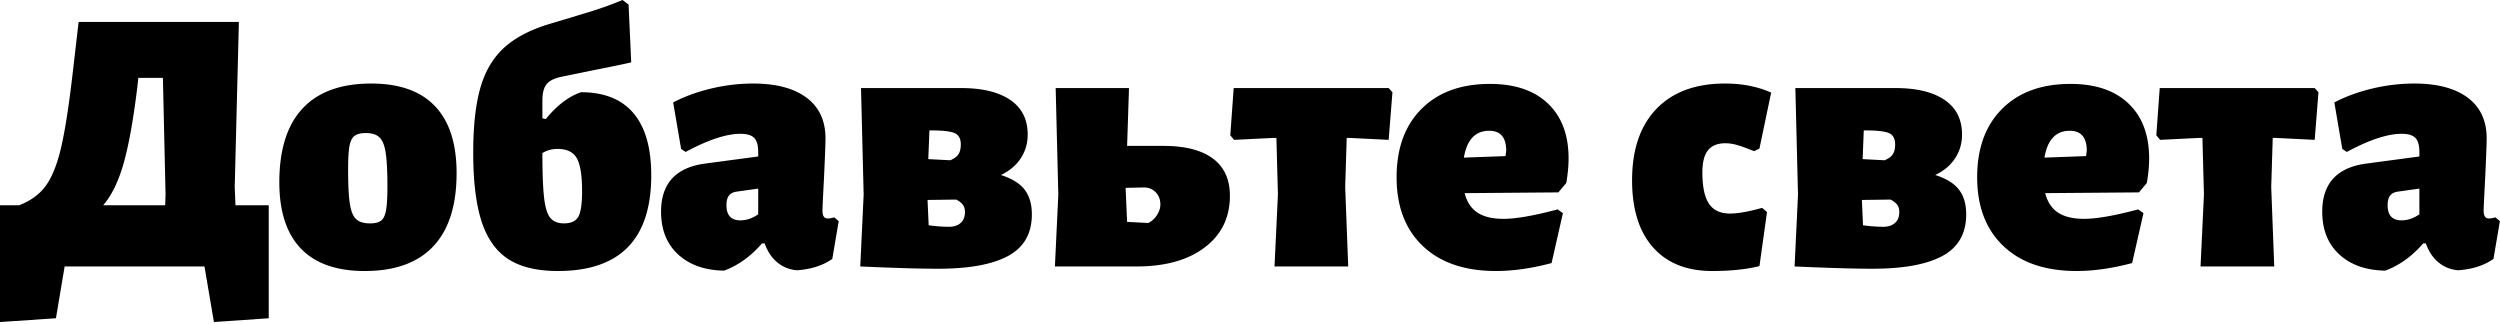 <svg width="463" height="60" viewBox="0 0 463 60" xmlns="http://www.w3.org/2000/svg"><title>Добавьте света</title><path d="M49.77 38.01v20.93l-10.15.7-1.75-10.29h-25.9l-1.61 9.59-10.36.7V38.01h3.57c2.147-.84 3.792-2.053 4.935-3.64 1.143-1.587 2.077-3.92 2.8-7 .723-3.08 1.435-7.63 2.135-13.65l1.12-9.66h29.68l-.77 30.59.14 3.36h6.16zm-19.18 0l.07-1.96-.49-21.63h-4.55l-.21 1.89c-.747 6.067-1.598 10.757-2.555 14.07-.957 3.313-2.205 5.857-3.745 7.63h11.48zm49.98-18.34c2.66 2.8 3.99 6.93 3.99 12.39 0 5.973-1.435 10.488-4.305 13.545-2.87 3.057-7.105 4.585-12.705 4.585-5.227 0-9.17-1.388-11.83-4.165s-3.99-6.872-3.99-12.285c0-6.02 1.435-10.57 4.305-13.65 2.87-3.08 7.105-4.62 12.705-4.62 5.227 0 9.17 1.4 11.83 4.2zm-14.91 5.495c-.467.35-.782.992-.945 1.925-.163.933-.245 2.357-.245 4.27 0 2.847.105 4.958.315 6.335.21 1.377.595 2.333 1.155 2.87.56.537 1.423.805 2.59.805.933 0 1.622-.175 2.065-.525.443-.35.747-1.003.91-1.96.163-.957.245-2.392.245-4.305 0-2.8-.105-4.888-.315-6.265-.21-1.377-.595-2.333-1.155-2.87-.56-.537-1.4-.805-2.52-.805-.933 0-1.633.175-2.1.525zm51.66-4.2c2.193 2.59 3.29 6.428 3.29 11.515 0 11.807-5.763 17.71-17.29 17.71-3.827 0-6.872-.723-9.135-2.17s-3.92-3.757-4.97-6.93c-1.05-3.173-1.575-7.443-1.575-12.81 0-4.947.443-8.96 1.33-12.04.887-3.08 2.357-5.553 4.41-7.42s4.877-3.337 8.47-4.41l6.51-1.96c2.52-.747 4.83-1.563 6.93-2.45l1.12.84.49 10.71c-1.167.28-3.407.747-6.72 1.4l-6.16 1.26c-1.353.28-2.287.747-2.8 1.4-.513.653-.77 1.657-.77 3.01v3.29l.63.14c2.053-2.52 4.223-4.177 6.51-4.97 4.293 0 7.537 1.295 9.73 3.885zm-10.22 19.18c.467-.817.7-2.392.7-4.725 0-2.94-.327-4.982-.98-6.125-.653-1.143-1.843-1.715-3.57-1.715-1.027 0-1.96.257-2.8.77 0 3.687.105 6.44.315 8.26.21 1.82.595 3.068 1.155 3.745s1.4 1.015 2.52 1.015c1.307 0 2.193-.408 2.66-1.225zm42.28-22.05c2.333 1.75 3.5 4.258 3.5 7.525 0 .933-.093 3.407-.28 7.42-.187 3.547-.28 5.53-.28 5.95 0 .513.082.887.245 1.12.163.233.408.35.735.35s.723-.07 1.19-.21l.84.7-1.19 7c-1.727 1.213-3.897 1.913-6.51 2.1a6.338 6.338 0 0 1-3.605-1.4c-1.05-.84-1.855-2.03-2.415-3.57h-.49c-2.053 2.38-4.387 4.06-7 5.04-3.547-.047-6.382-1.038-8.505-2.975-2.123-1.937-3.185-4.585-3.185-7.945 0-5.18 2.683-8.143 8.05-8.89l9.94-1.33v-.84c0-1.213-.245-2.077-.735-2.59-.49-.513-1.342-.77-2.555-.77-2.613 0-5.997 1.12-10.15 3.36l-.84-.56-1.47-8.61c2.147-1.12 4.515-1.983 7.105-2.59a33.53 33.53 0 0 1 7.665-.91c4.293 0 7.607.875 9.94 2.625zM136.43 35.49c-.653.093-1.132.338-1.435.735-.303.397-.455.992-.455 1.785 0 1.867.863 2.8 2.59 2.8 1.12 0 2.217-.373 3.29-1.12v-4.76l-3.99.56zm53.34-.35c.887 1.167 1.33 2.683 1.33 4.55 0 3.547-1.458 6.113-4.375 7.7-2.917 1.587-7.245 2.38-12.985 2.38-3.36 0-8.167-.14-14.42-.42l.63-13.3-.49-19.74h18.55c3.92 0 6.953.735 9.1 2.205 2.147 1.47 3.22 3.605 3.22 6.405 0 1.633-.432 3.103-1.295 4.41s-2.088 2.333-3.675 3.08c2.053.653 3.523 1.563 4.41 2.73zm-17.64-10.99l-.21 5.32 4.06.21c.7-.28 1.202-.642 1.505-1.085.303-.443.455-1.062.455-1.855 0-1.027-.362-1.715-1.085-2.065-.723-.35-2.228-.525-4.515-.525h-.21zm5.775 17.15c.537-.467.805-1.143.805-2.03 0-.513-.117-.945-.35-1.295-.233-.35-.653-.688-1.26-1.015l-5.32.07.21 4.69c1.353.187 2.613.28 3.78.28.887 0 1.598-.233 2.135-.7zm46.725-11.935c2.1 1.563 3.15 3.862 3.15 6.895 0 4.013-1.552 7.198-4.655 9.555-3.103 2.357-7.315 3.535-12.635 3.535h-15.12l.63-13.3-.49-19.74h13.58l-.35 10.71h6.72c4.013 0 7.07.782 9.17 2.345zM214.27 39.83c.42-.653.63-1.307.63-1.96 0-.933-.303-1.703-.91-2.31s-1.4-.887-2.38-.84l-3.15.07.28 6.3 3.92.21a4.049 4.049 0 0 0 1.61-1.47zm43.61-22.75l-.7 8.82-7.07-.35h-.7l-.28 9.1.56 14.7h-13.65l.63-13.3-.28-10.5h-.77l-7.07.35-.7-.84.63-8.75h28.7l.7.77zm30.73 18.55l-17.36.14c.42 1.633 1.213 2.835 2.38 3.605 1.167.77 2.777 1.155 4.83 1.155 2.287 0 5.623-.583 10.01-1.75l.98.7-2.1 9.24c-3.687.98-7.117 1.47-10.29 1.47-5.787 0-10.302-1.54-13.545-4.62-3.243-3.08-4.865-7.327-4.865-12.74 0-5.367 1.54-9.59 4.62-12.67s7.303-4.62 12.67-4.62c4.62 0 8.202 1.213 10.745 3.64 2.543 2.427 3.815 5.81 3.815 10.15 0 1.4-.14 2.917-.42 4.55l-1.47 1.75zm-9.66-7.7c0-2.473-1.05-3.71-3.15-3.71-2.567 0-4.13 1.657-4.69 4.97l7.7-.28.14-.98zm49.07-10.78l-2.17 10.36-.98.49c-1.26-.513-2.287-.887-3.08-1.12-.793-.233-1.54-.35-2.24-.35-1.447 0-2.52.432-3.22 1.295-.7.863-1.05 2.228-1.05 4.095 0 2.66.408 4.597 1.225 5.81.817 1.213 2.112 1.82 3.885 1.82 1.447 0 3.43-.35 5.95-1.05l.91.77-1.4 10.01c-2.427.607-5.343.91-8.75.91-4.713 0-8.365-1.458-10.955-4.375s-3.885-7.058-3.885-12.425c0-5.693 1.505-10.103 4.515-13.23 3.01-3.127 7.245-4.69 12.705-4.69 3.173 0 6.02.56 8.54 1.68zm34.79 17.99c.887 1.167 1.33 2.683 1.33 4.55 0 3.547-1.458 6.113-4.375 7.7-2.917 1.587-7.245 2.38-12.985 2.38-3.36 0-8.167-.14-14.42-.42l.63-13.3-.49-19.74h18.55c3.92 0 6.953.735 9.1 2.205 2.147 1.47 3.22 3.605 3.22 6.405 0 1.633-.432 3.103-1.295 4.41s-2.088 2.333-3.675 3.08c2.053.653 3.523 1.563 4.41 2.73zm-17.64-10.99l-.21 5.32 4.06.21c.7-.28 1.202-.642 1.505-1.085.303-.443.455-1.062.455-1.855 0-1.027-.362-1.715-1.085-2.065-.723-.35-2.228-.525-4.515-.525h-.21zm5.775 17.15c.537-.467.805-1.143.805-2.03 0-.513-.117-.945-.35-1.295-.233-.35-.653-.688-1.26-1.015l-5.32.07.21 4.69c1.353.187 2.613.28 3.78.28.887 0 1.598-.233 2.135-.7zm45.185-5.67l-17.36.14c.42 1.633 1.213 2.835 2.38 3.605 1.167.77 2.777 1.155 4.83 1.155 2.287 0 5.623-.583 10.01-1.75l.98.7-2.1 9.24c-3.687.98-7.117 1.47-10.29 1.47-5.787 0-10.302-1.54-13.545-4.62-3.243-3.08-4.865-7.327-4.865-12.74 0-5.367 1.54-9.59 4.62-12.67s7.303-4.62 12.67-4.62c4.62 0 8.202 1.213 10.745 3.64 2.543 2.427 3.815 5.81 3.815 10.15 0 1.4-.14 2.917-.42 4.55l-1.47 1.75zm-9.66-7.7c0-2.473-1.05-3.71-3.15-3.71-2.567 0-4.13 1.657-4.69 4.97l7.7-.28.14-.98zm42.91-10.85l-.7 8.82-7.07-.35h-.7l-.28 9.1.56 14.7h-13.65l.63-13.3-.28-10.5h-.77l-7.07.35-.7-.84.63-8.75h28.7l.7.77zm27.65 1.015c2.333 1.75 3.5 4.258 3.5 7.525 0 .933-.093 3.407-.28 7.42-.187 3.547-.28 5.53-.28 5.95 0 .513.082.887.245 1.12.163.233.408.35.735.35s.723-.07 1.19-.21l.84.7-1.19 7c-1.727 1.213-3.897 1.913-6.51 2.1a6.338 6.338 0 0 1-3.605-1.4c-1.05-.84-1.855-2.03-2.415-3.57h-.49c-2.053 2.38-4.387 4.06-7 5.04-3.547-.047-6.382-1.038-8.505-2.975-2.123-1.937-3.185-4.585-3.185-7.945 0-5.18 2.683-8.143 8.05-8.89l9.94-1.33v-.84c0-1.213-.245-2.077-.735-2.59-.49-.513-1.342-.77-2.555-.77-2.613 0-5.997 1.12-10.15 3.36l-.84-.56-1.47-8.61c2.147-1.12 4.515-1.983 7.105-2.59a33.53 33.53 0 0 1 7.665-.91c4.293 0 7.607.875 9.94 2.625zM444.08 35.49c-.653.093-1.132.338-1.435.735-.303.397-.455.992-.455 1.785 0 1.867.863 2.8 2.59 2.8 1.12 0 2.217-.373 3.29-1.12v-4.76l-3.99.56z" fill="#000" fill-rule="evenodd"/></svg>